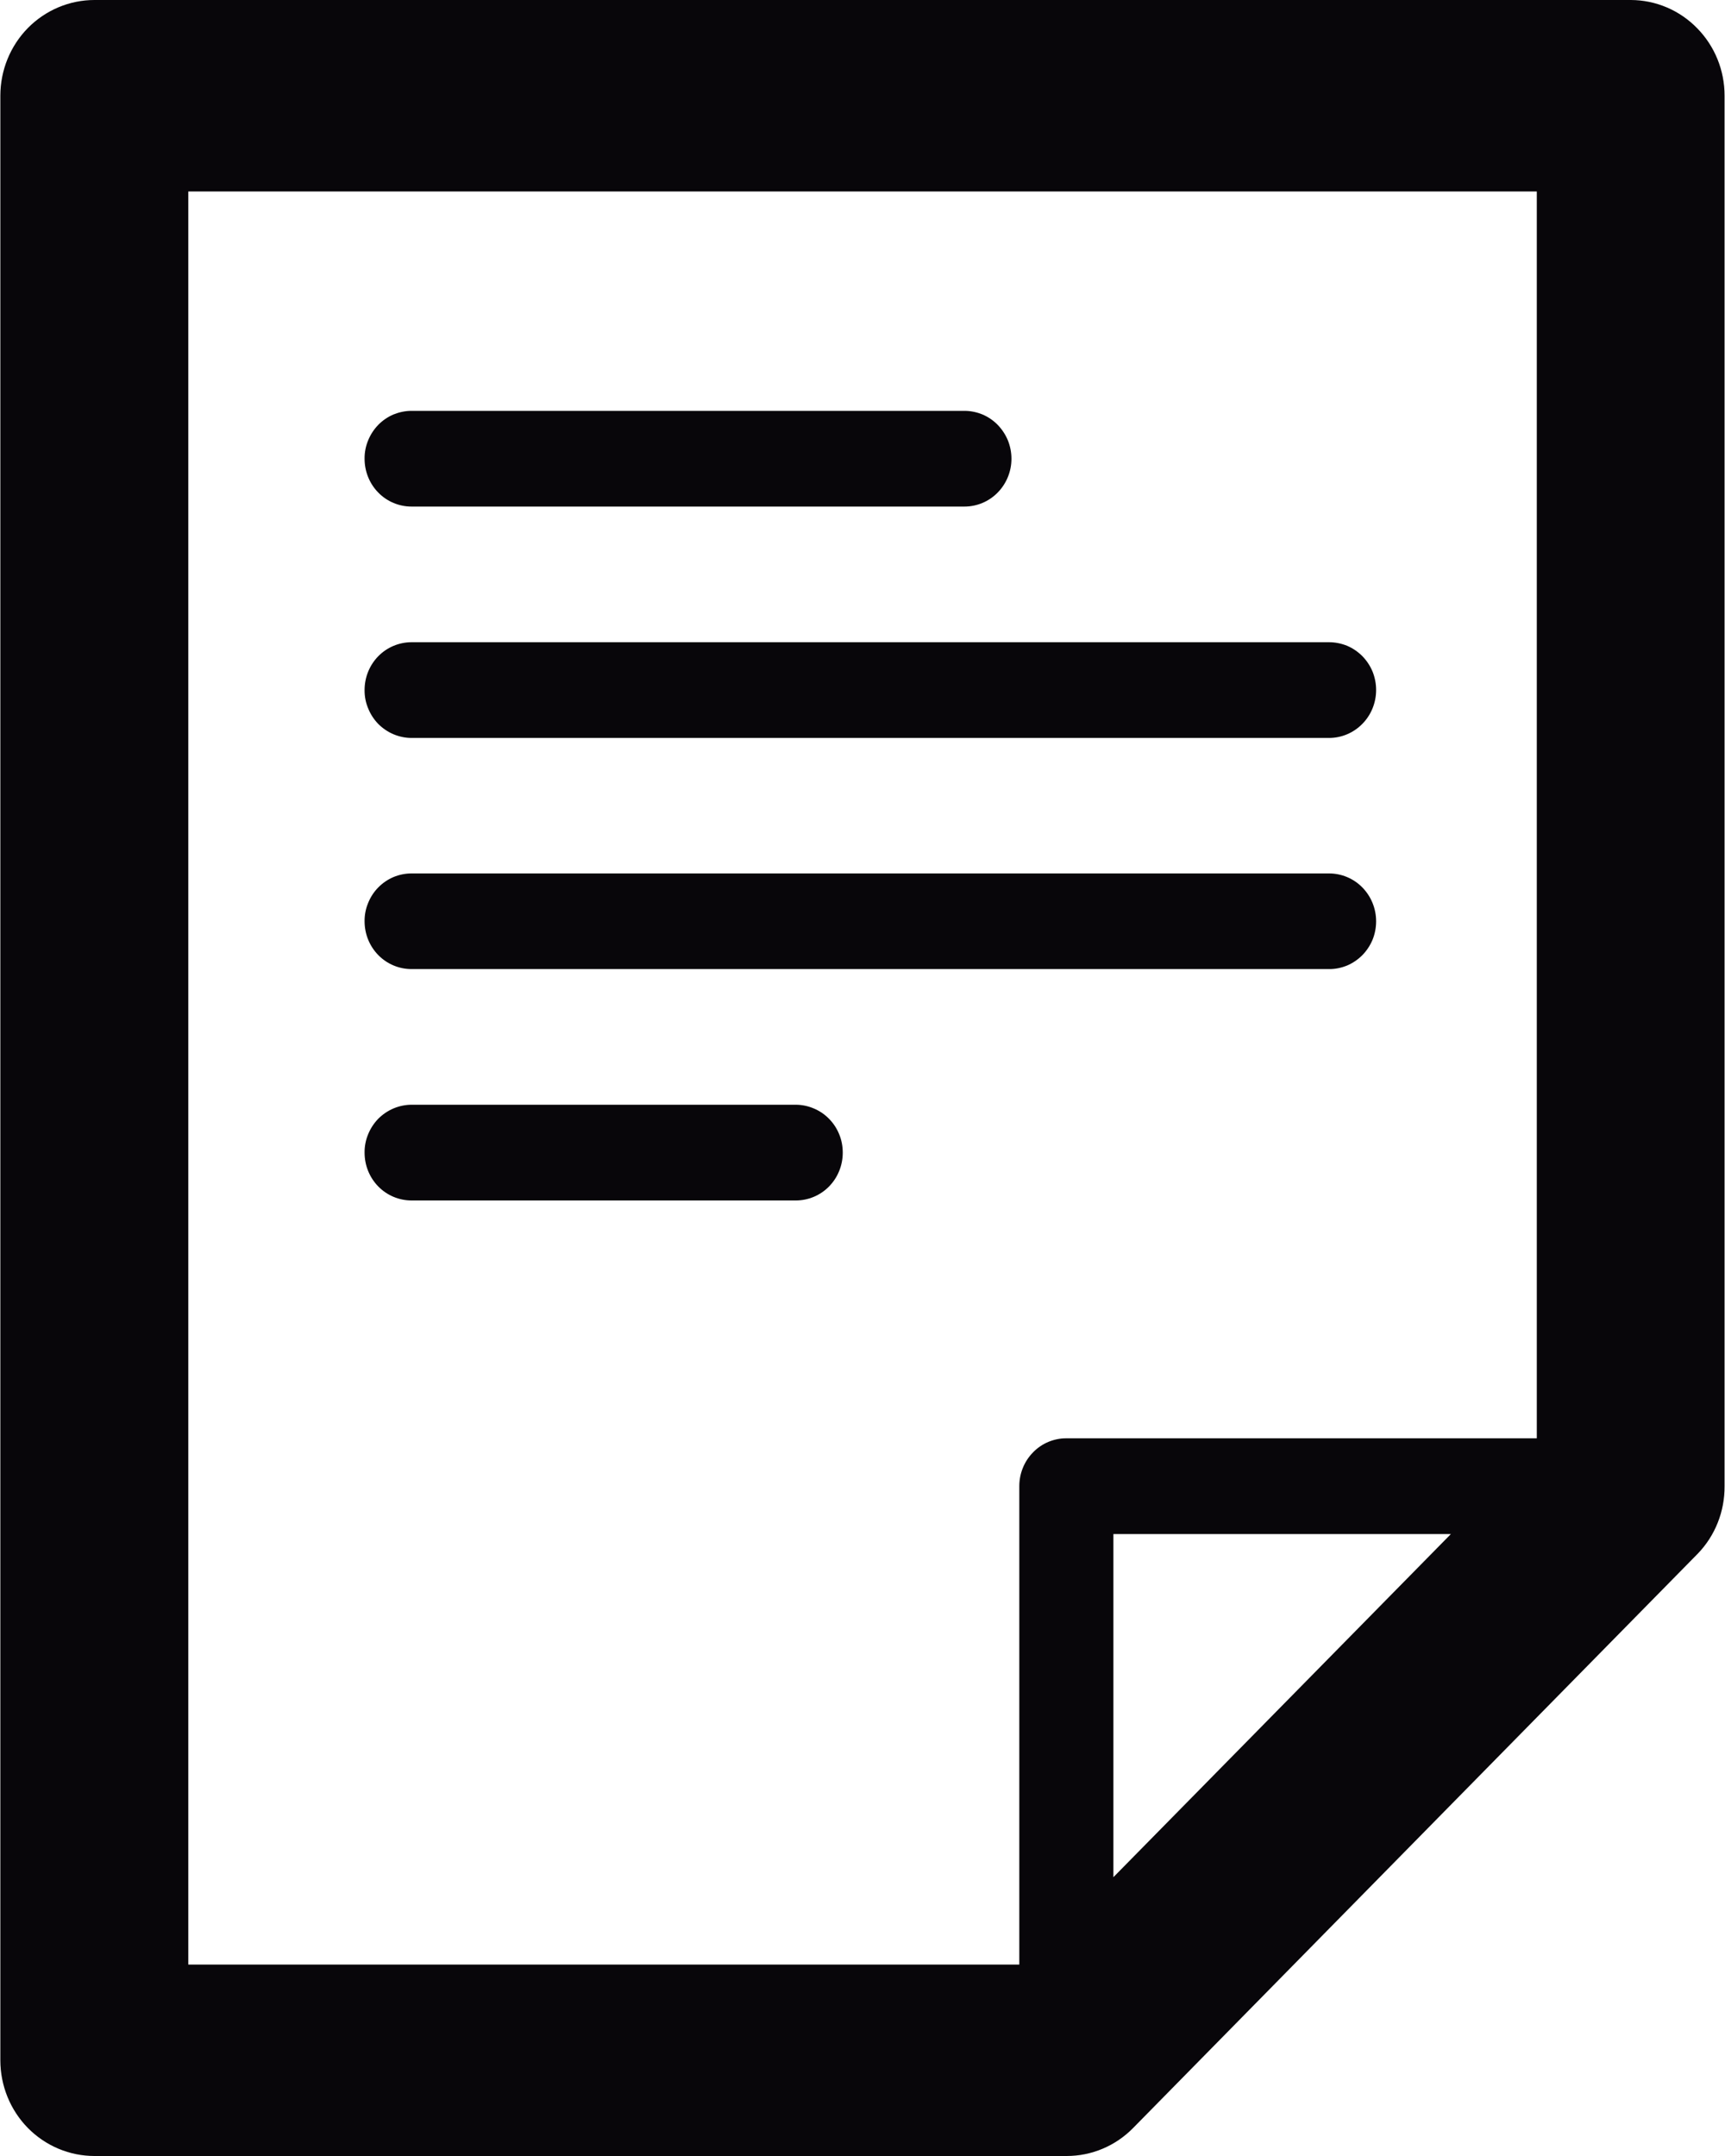 <svg width="20" height="25" viewBox="0 0 20 25" fill="none" xmlns="http://www.w3.org/2000/svg">
<g clip-path="url(#clip0_378_2176)">
<path d="M18.909 0H1.095C0.806 0 0.528 0.117 0.323 0.325C0.119 0.533 0.004 0.815 0.004 1.11V23.89C0.004 24.185 0.119 24.467 0.323 24.675C0.528 24.883 0.806 25 1.095 25H12.368C12.657 25 12.934 24.883 13.138 24.675L19.684 18.016C19.886 17.807 19.997 17.526 19.995 17.233V1.111C19.996 0.818 19.882 0.536 19.678 0.328C19.475 0.119 19.198 0.001 18.909 0ZM2.183 2.22H17.818V16.678H12.365C12.293 16.677 12.222 16.692 12.156 16.719C12.089 16.747 12.029 16.788 11.979 16.839C11.928 16.891 11.887 16.952 11.86 17.019C11.832 17.087 11.818 17.159 11.818 17.232V22.78H2.183V2.22ZM12.909 21.767V17.788H16.822L12.909 21.767Z" fill="#08060A"/>
<path d="M4.771 5.874H11.182C11.326 5.874 11.465 5.816 11.567 5.712C11.669 5.608 11.727 5.467 11.727 5.32C11.727 5.247 11.713 5.175 11.686 5.107C11.658 5.04 11.618 4.979 11.568 4.927C11.517 4.875 11.457 4.834 11.391 4.806C11.325 4.779 11.254 4.764 11.182 4.764H4.771C4.7 4.764 4.629 4.779 4.562 4.806C4.496 4.834 4.436 4.875 4.385 4.927C4.335 4.979 4.295 5.04 4.268 5.107C4.24 5.175 4.226 5.247 4.227 5.32C4.227 5.467 4.284 5.608 4.386 5.712C4.488 5.816 4.627 5.874 4.771 5.874Z" fill="#08060A"/>
<path d="M4.771 8.557H15.409C15.554 8.557 15.693 8.498 15.795 8.394C15.898 8.29 15.955 8.148 15.955 8.001C15.955 7.928 15.941 7.856 15.914 7.788C15.886 7.721 15.846 7.66 15.795 7.608C15.744 7.557 15.684 7.516 15.618 7.488C15.551 7.461 15.48 7.447 15.409 7.447H4.771C4.627 7.447 4.488 7.505 4.386 7.609C4.284 7.713 4.227 7.854 4.227 8.001C4.226 8.074 4.24 8.146 4.268 8.213C4.295 8.281 4.335 8.342 4.385 8.394C4.436 8.445 4.496 8.486 4.562 8.514C4.629 8.542 4.7 8.557 4.771 8.557Z" fill="#08060A"/>
<path d="M4.771 11.237H15.409C15.48 11.238 15.551 11.223 15.618 11.196C15.684 11.168 15.744 11.127 15.795 11.076C15.846 11.024 15.886 10.963 15.914 10.896C15.941 10.829 15.955 10.756 15.955 10.683C15.955 10.536 15.898 10.395 15.795 10.29C15.693 10.186 15.554 10.128 15.409 10.128H4.771C4.7 10.128 4.629 10.142 4.562 10.17C4.496 10.198 4.436 10.239 4.385 10.291C4.335 10.342 4.295 10.403 4.268 10.471C4.24 10.538 4.226 10.611 4.227 10.683C4.227 10.83 4.284 10.971 4.386 11.075C4.488 11.179 4.627 11.237 4.771 11.237Z" fill="#08060A"/>
<path d="M9.227 12.81H4.771C4.7 12.81 4.629 12.825 4.562 12.853C4.496 12.881 4.436 12.922 4.385 12.973C4.335 13.025 4.295 13.086 4.268 13.153C4.24 13.221 4.226 13.293 4.227 13.366C4.227 13.513 4.284 13.654 4.386 13.758C4.488 13.862 4.627 13.92 4.771 13.92H9.227C9.371 13.92 9.51 13.862 9.612 13.758C9.714 13.654 9.771 13.513 9.771 13.366C9.771 13.293 9.758 13.221 9.73 13.153C9.703 13.086 9.663 13.025 9.612 12.973C9.562 12.922 9.502 12.881 9.435 12.853C9.369 12.825 9.298 12.81 9.227 12.81Z" fill="#08060A"/>
</g>
<defs>
<clipPath id="clip0_378_2176">
<rect width="20" height="25" fill="white"/>
</clipPath>
</defs>
</svg>
